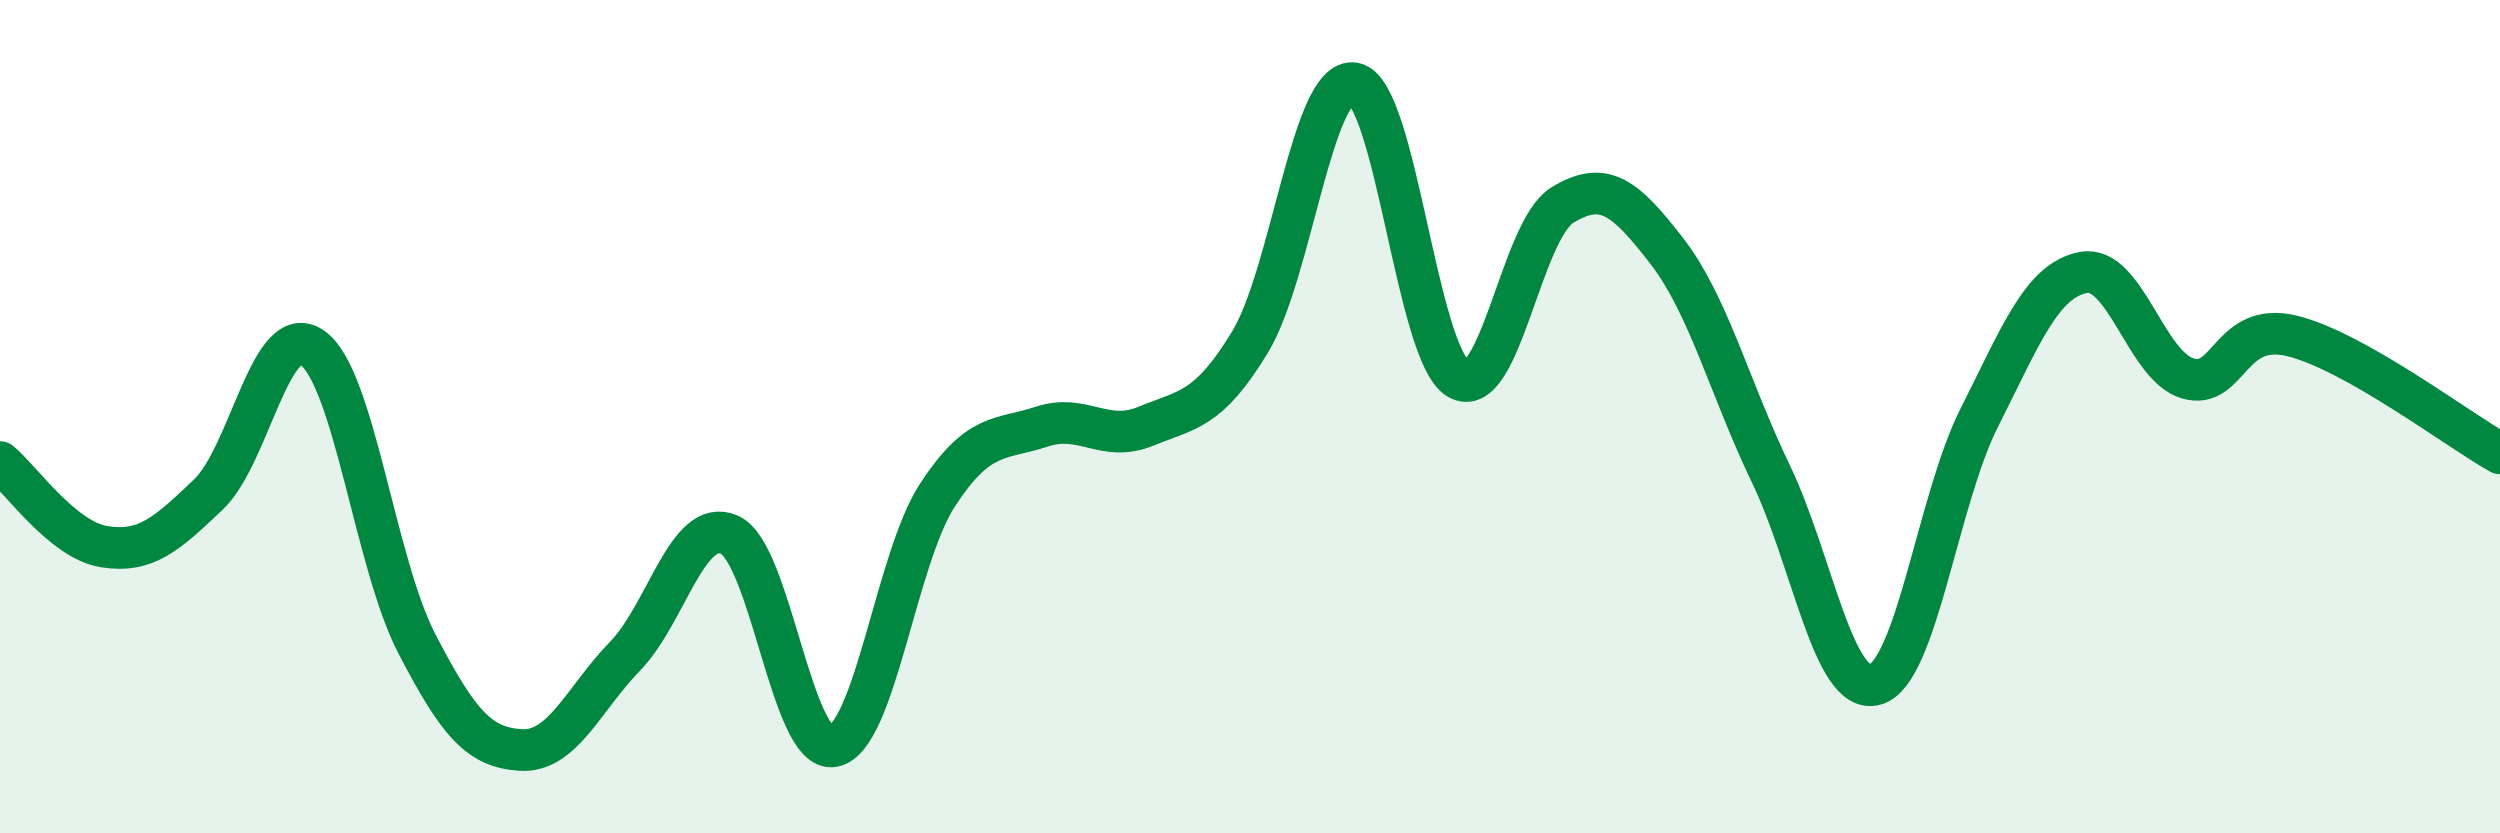 
    <svg width="60" height="20" viewBox="0 0 60 20" xmlns="http://www.w3.org/2000/svg">
      <path
        d="M 0,11.09 C 0.5,11.5 1.5,12.96 2.5,13.12 C 3.5,13.28 4,12.82 5,11.87 C 6,10.92 6.5,7.64 7.5,8.35 C 8.5,9.06 9,13.51 10,15.44 C 11,17.37 11.5,17.94 12.5,18 C 13.5,18.06 14,16.78 15,15.75 C 16,14.72 16.5,12.4 17.5,12.83 C 18.5,13.26 19,18.1 20,17.91 C 21,17.72 21.5,13.41 22.5,11.88 C 23.5,10.35 24,10.57 25,10.24 C 26,9.91 26.5,10.64 27.5,10.23 C 28.5,9.82 29,9.86 30,8.21 C 31,6.56 31.5,1.82 32.5,2 C 33.5,2.18 34,8.51 35,9.09 C 36,9.67 36.5,5.53 37.5,4.92 C 38.5,4.31 39,4.73 40,6.02 C 41,7.31 41.5,9.29 42.5,11.37 C 43.5,13.45 44,16.7 45,16.43 C 46,16.16 46.5,12.01 47.5,10.03 C 48.5,8.05 49,6.73 50,6.54 C 51,6.35 51.5,8.78 52.5,9.08 C 53.5,9.38 53.5,7.7 55,8.06 C 56.5,8.42 59,10.32 60,10.88L60 20L0 20Z"
        fill="#008740"
        opacity="0.1"
        stroke-linecap="round"
        stroke-linejoin="round"
      />
      <path
        d="M 0,11.09 C 0.5,11.5 1.5,12.96 2.5,13.12 C 3.5,13.28 4,12.82 5,11.87 C 6,10.92 6.5,7.64 7.5,8.35 C 8.5,9.06 9,13.51 10,15.44 C 11,17.37 11.5,17.94 12.5,18 C 13.5,18.06 14,16.78 15,15.75 C 16,14.72 16.5,12.4 17.5,12.83 C 18.5,13.26 19,18.1 20,17.91 C 21,17.72 21.5,13.41 22.5,11.88 C 23.5,10.35 24,10.57 25,10.24 C 26,9.91 26.5,10.64 27.5,10.23 C 28.5,9.82 29,9.86 30,8.21 C 31,6.56 31.5,1.82 32.5,2 C 33.5,2.18 34,8.51 35,9.09 C 36,9.67 36.5,5.53 37.5,4.92 C 38.5,4.31 39,4.73 40,6.02 C 41,7.31 41.5,9.29 42.5,11.37 C 43.5,13.45 44,16.7 45,16.43 C 46,16.16 46.5,12.01 47.5,10.03 C 48.5,8.05 49,6.73 50,6.54 C 51,6.35 51.5,8.78 52.5,9.08 C 53.5,9.38 53.5,7.7 55,8.06 C 56.5,8.42 59,10.32 60,10.88"
        stroke="#008740"
        stroke-width="1"
        fill="none"
        stroke-linecap="round"
        stroke-linejoin="round"
      />
    </svg>
  